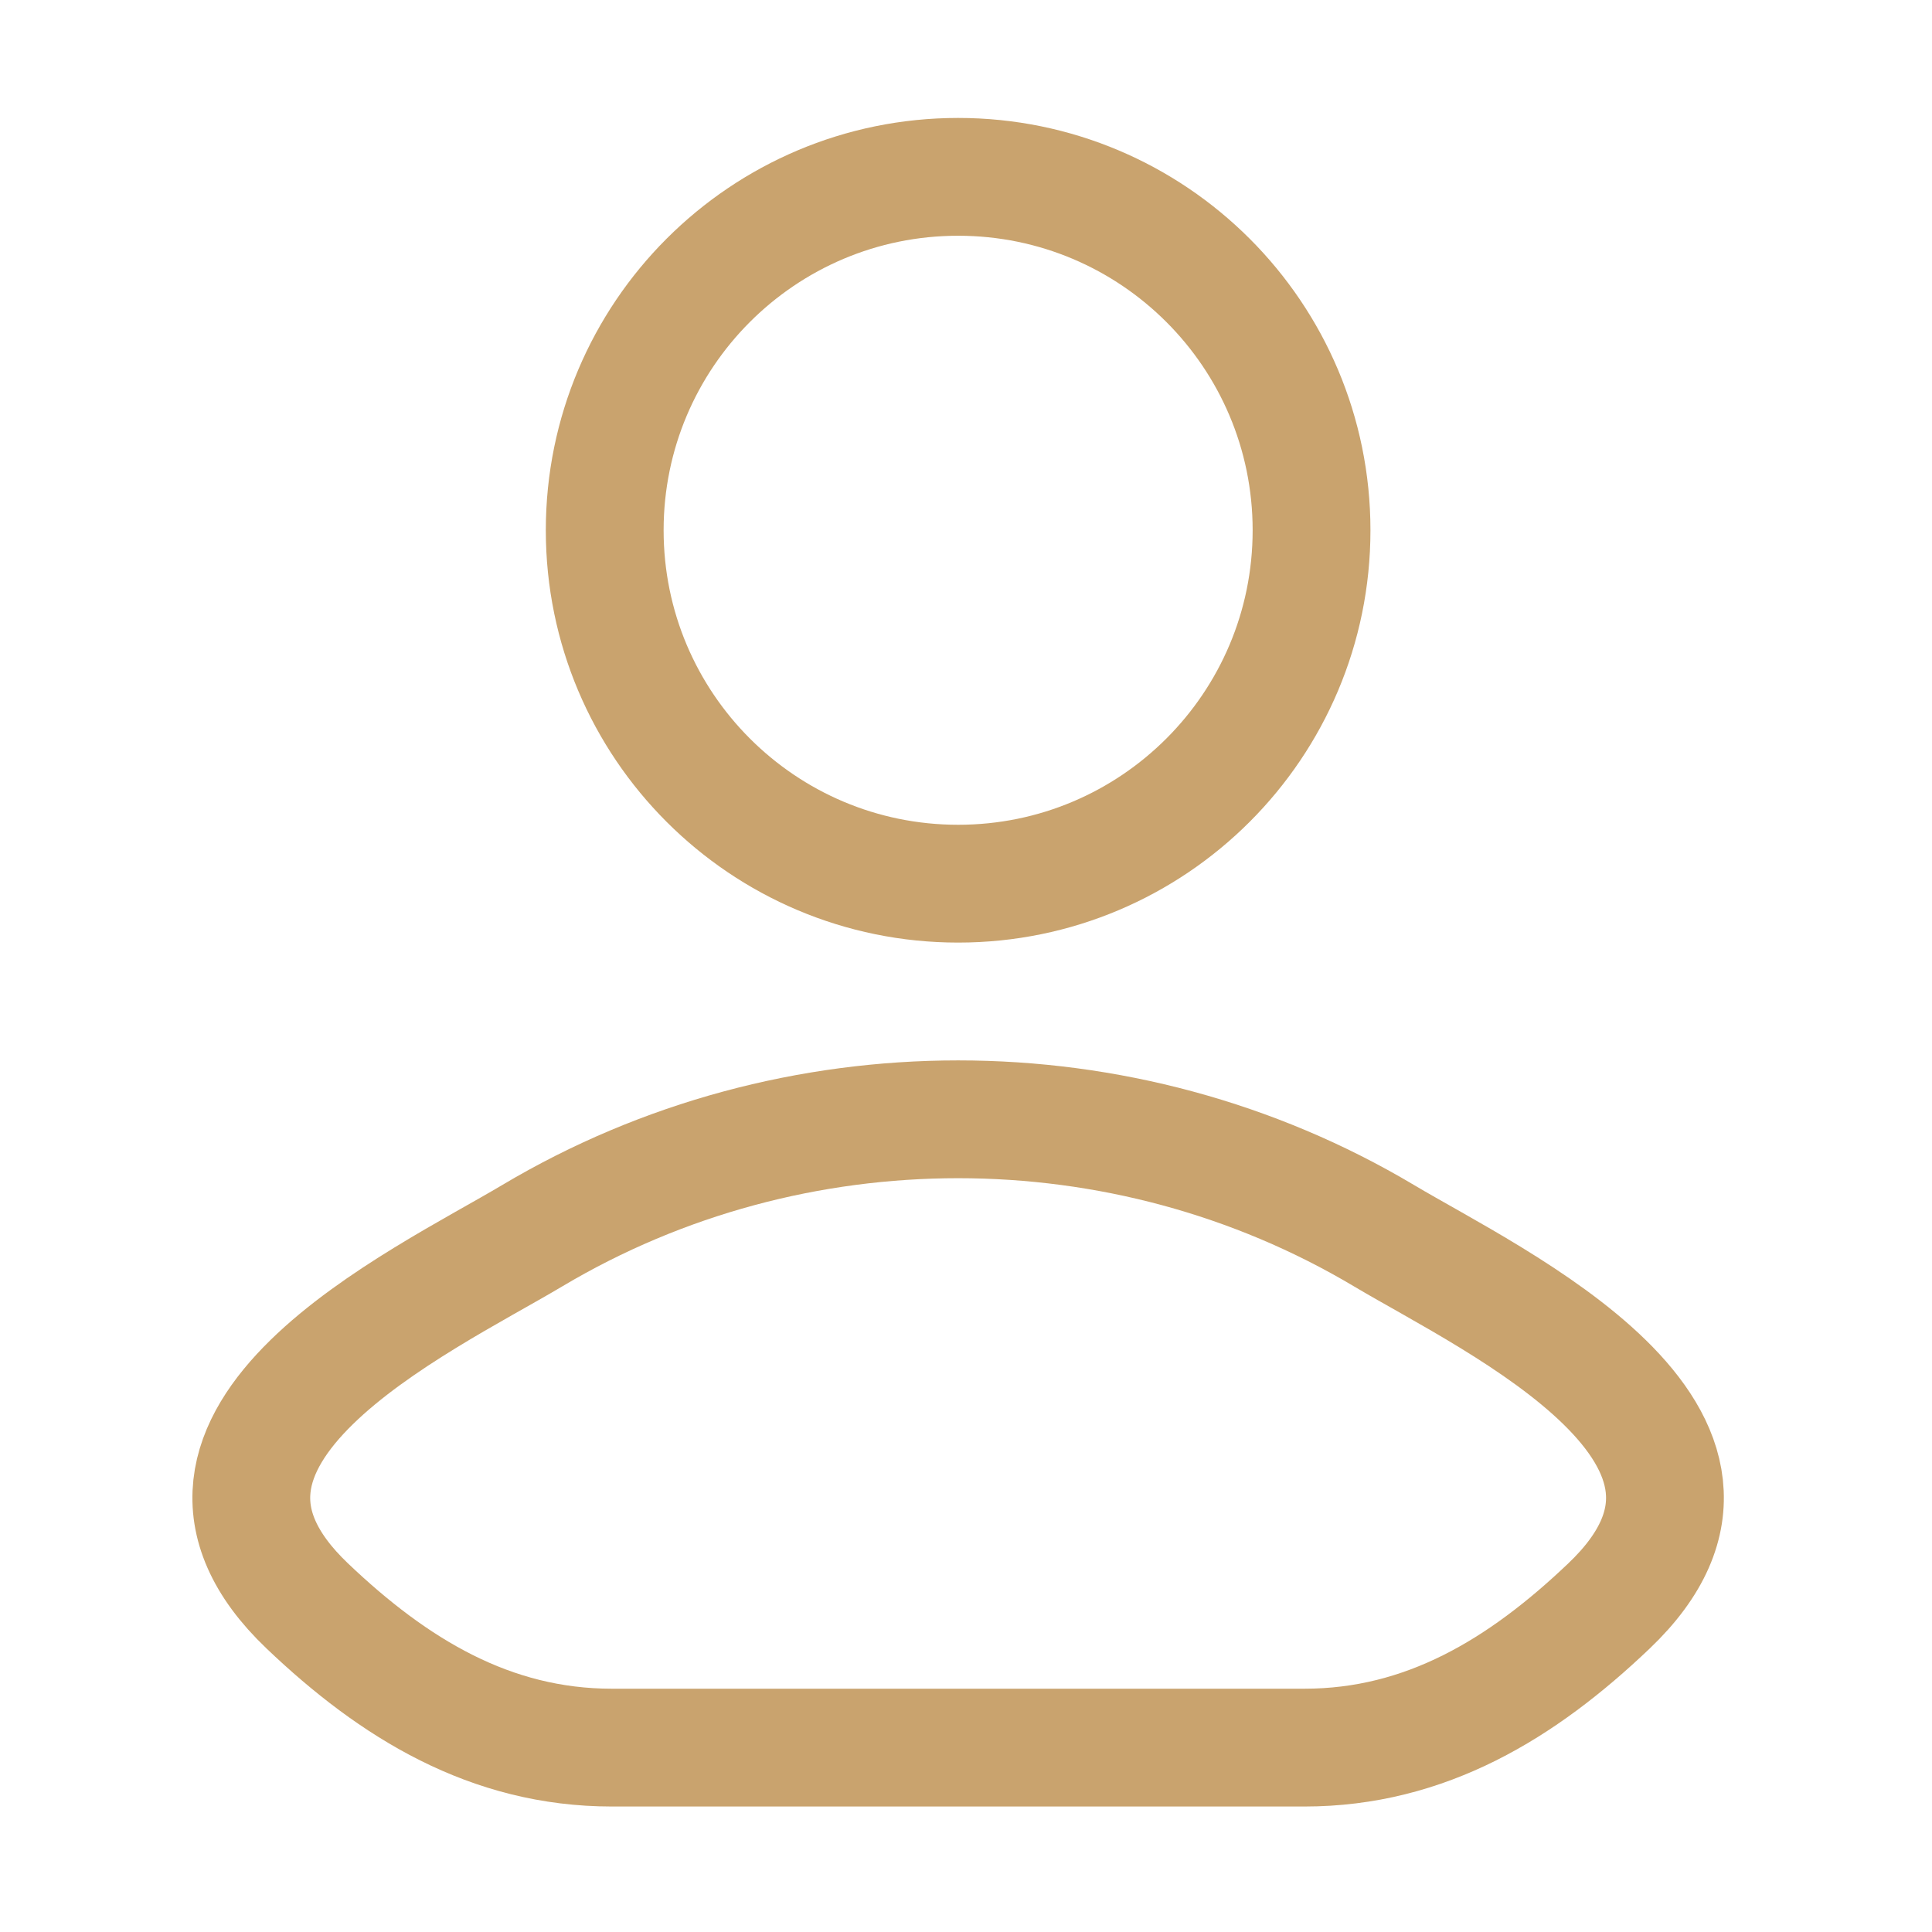<svg width="41" height="41" viewBox="0 0 41 41" fill="none" xmlns="http://www.w3.org/2000/svg">
<path d="M11.296 26.223C8.938 27.627 2.755 30.494 6.521 34.081C8.36 35.834 10.409 37.087 12.985 37.087H27.681C30.257 37.087 32.306 35.834 34.145 34.081C37.911 30.494 31.728 27.627 29.37 26.223C23.841 22.93 16.825 22.93 11.296 26.223Z" stroke="#C9A36E" stroke-width="2.5" stroke-linecap="round" stroke-linejoin="round"/>
<path d="M27.833 11.253C27.833 15.396 24.475 18.753 20.333 18.753C16.191 18.753 12.833 15.396 12.833 11.253C12.833 7.111 16.191 3.753 20.333 3.753C24.475 3.753 27.833 7.111 27.833 11.253Z" stroke="#C9A36E" stroke-width="2.5"/>
</svg>
